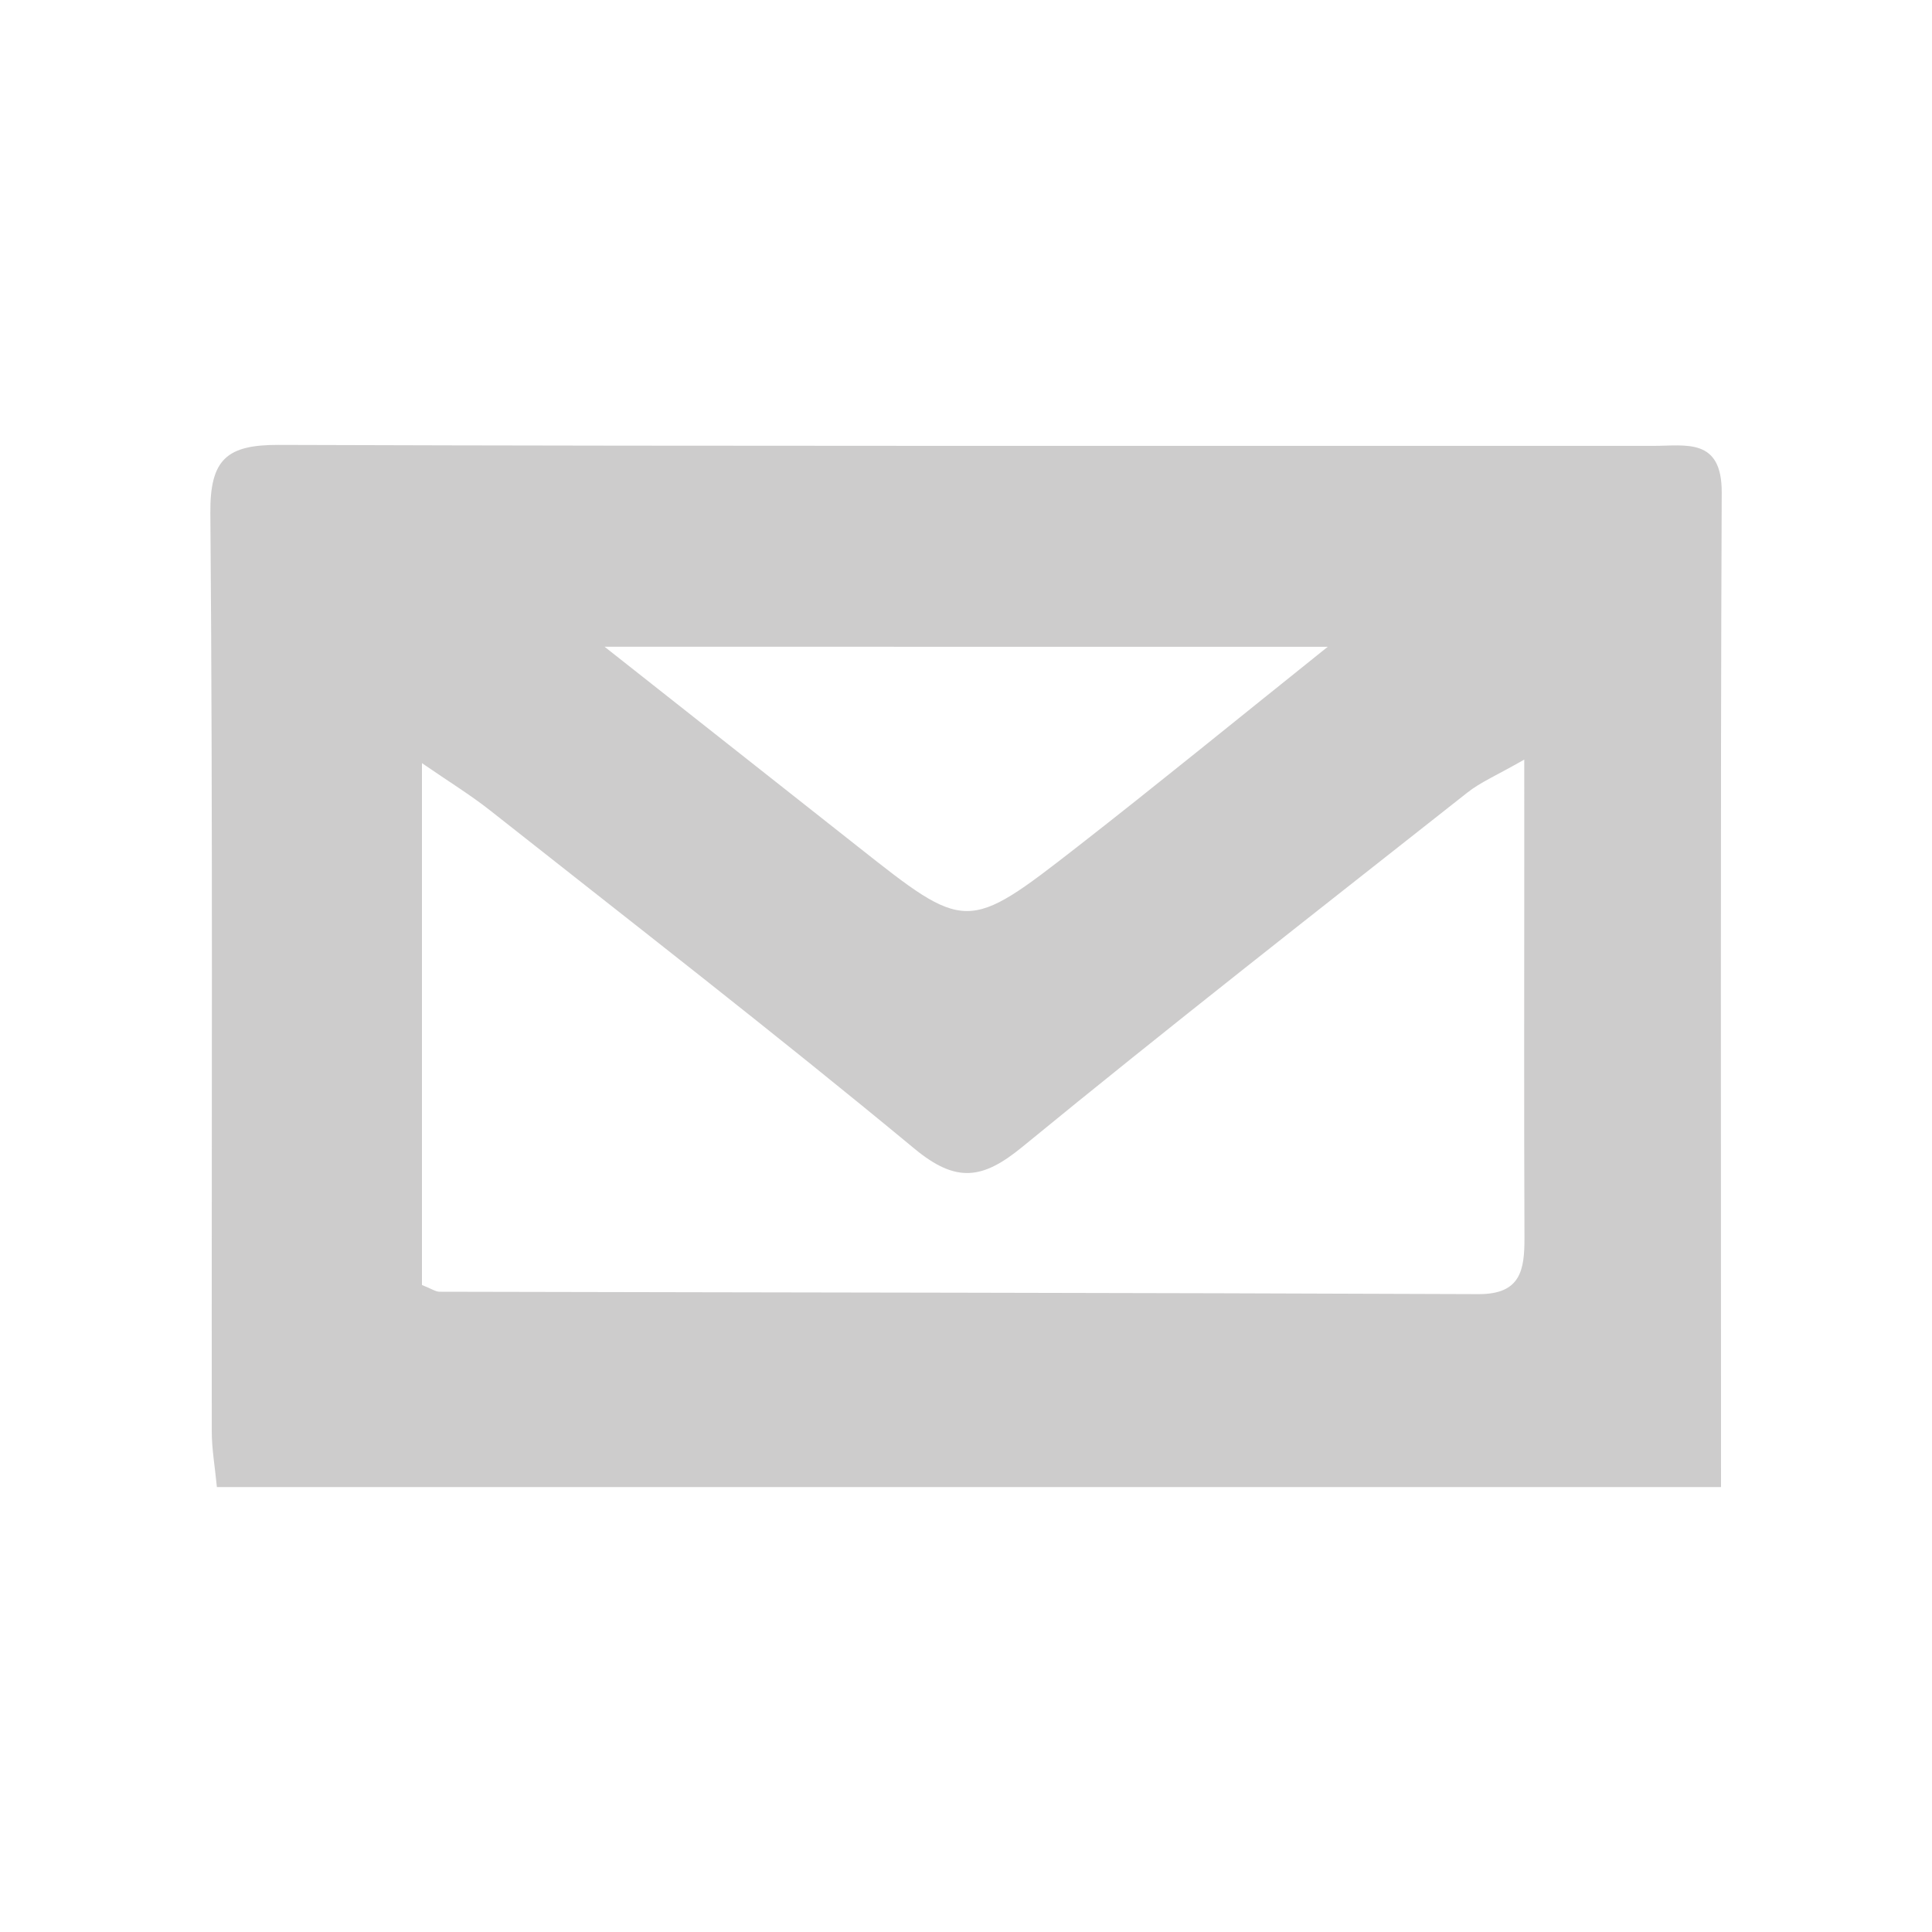 <svg xmlns="http://www.w3.org/2000/svg" x="0px" y="0px"
	 width="50px" height="50px" viewBox="0 0 50 50" enable-background="new 0 0 50 50" xml:space="preserve">
<path fill-rule="evenodd" clip-rule="evenodd" fill="#CDCCCC" d="M44.54,38.485H5.613c-0.052-0.539-0.132-0.984-0.132-1.429
	C5.473,29.13,5.51,21.203,5.444,13.278c-0.012-1.399,0.432-1.768,1.767-1.764c11.86,0.039,23.722,0.02,35.583,0.025
	c0.836,0,1.77-0.217,1.764,1.206C44.523,21.247,44.54,29.749,44.54,38.485 M39.45,19.657c-0.723,0.413-1.135,0.586-1.472,0.853
	c-3.854,3.041-7.727,6.063-11.524,9.175c-1.025,0.839-1.707,0.938-2.788,0.043c-3.604-2.984-7.305-5.85-10.978-8.751
	c-0.512-0.404-1.071-0.747-1.768-1.227v13.506c0.248,0.097,0.352,0.174,0.455,0.174c8.963,0.021,17.926,0.025,26.887,0.062
	c1.092,0.005,1.193-0.62,1.191-1.457c-0.013-3.238-0.006-6.478-0.005-9.715V19.657z M15.648,16.739
	c2.463,1.943,4.497,3.547,6.528,5.151c2.829,2.237,2.842,2.254,5.703,0.027c2.059-1.604,4.078-3.253,6.484-5.179H15.648z"/>
</svg>
